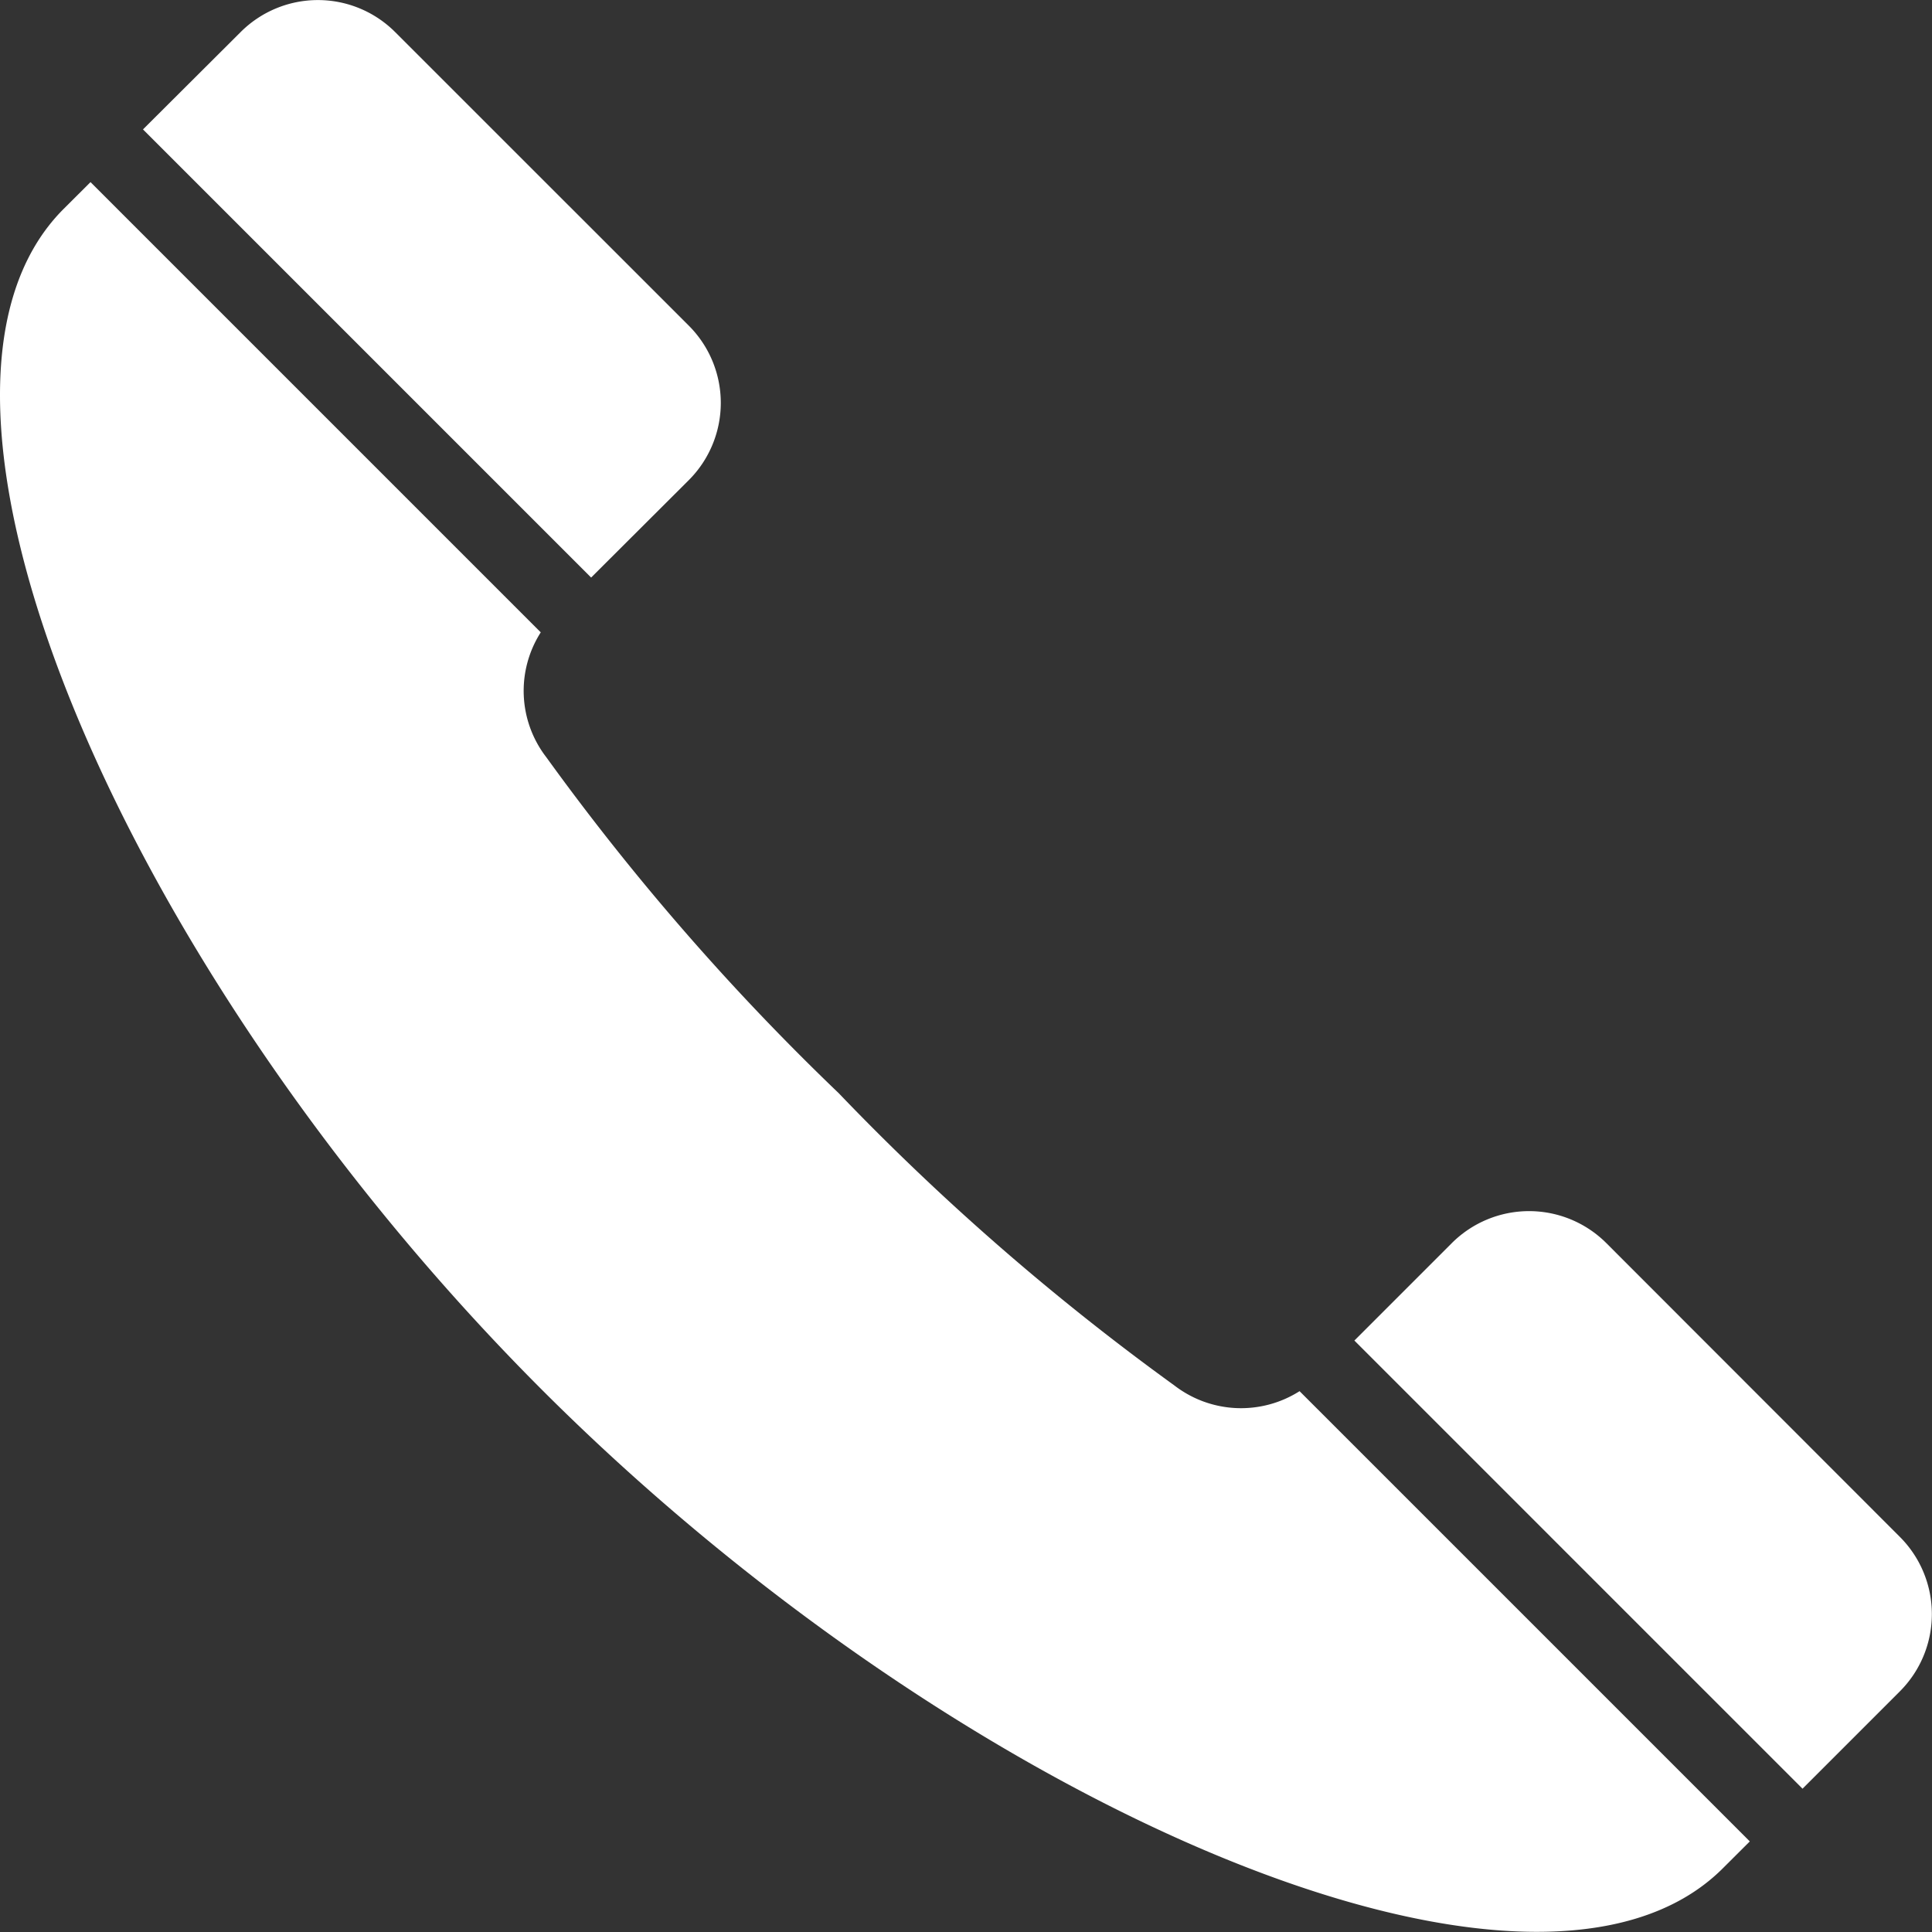 <svg xmlns="http://www.w3.org/2000/svg" width="24.888" height="24.888" viewBox="0 0 24.888 24.888"><rect x="0" y="0" width="24.888" height="24.888" fill="#333333" stroke="none"/><g transform="translate(-0.001 -12.117)"><path d="M37.331,109.557a1.407,1.407,0,0,0,0-1.99l-3.783-3.782a1.407,1.407,0,0,0-1.99,0L30.3,105.039l5.773,5.773Z" transform="translate(-28.457 -91.255)" fill="#fff"/><path d="M15.13,157.415a31.738,31.738,0,0,1-4.324-3.765,31.708,31.708,0,0,1-3.765-4.325,1.4,1.4,0,0,1-.074-1.612l-5.8-5.8-.347.346c-2.418,2.418.78,9.829,6.163,15.212s12.794,8.581,15.212,6.163l.347-.346-5.8-5.8A1.406,1.406,0,0,1,15.13,157.415Z" transform="translate(0 -127.45)" fill="#fff"/><path d="M289.713,359.945a1.408,1.408,0,0,0-1.991,0l-1.255,1.255,5.773,5.773,1.254-1.254a1.407,1.407,0,0,0,0-1.99Z" transform="translate(-269.019 -331.814)" fill="#fff"/></g></svg>